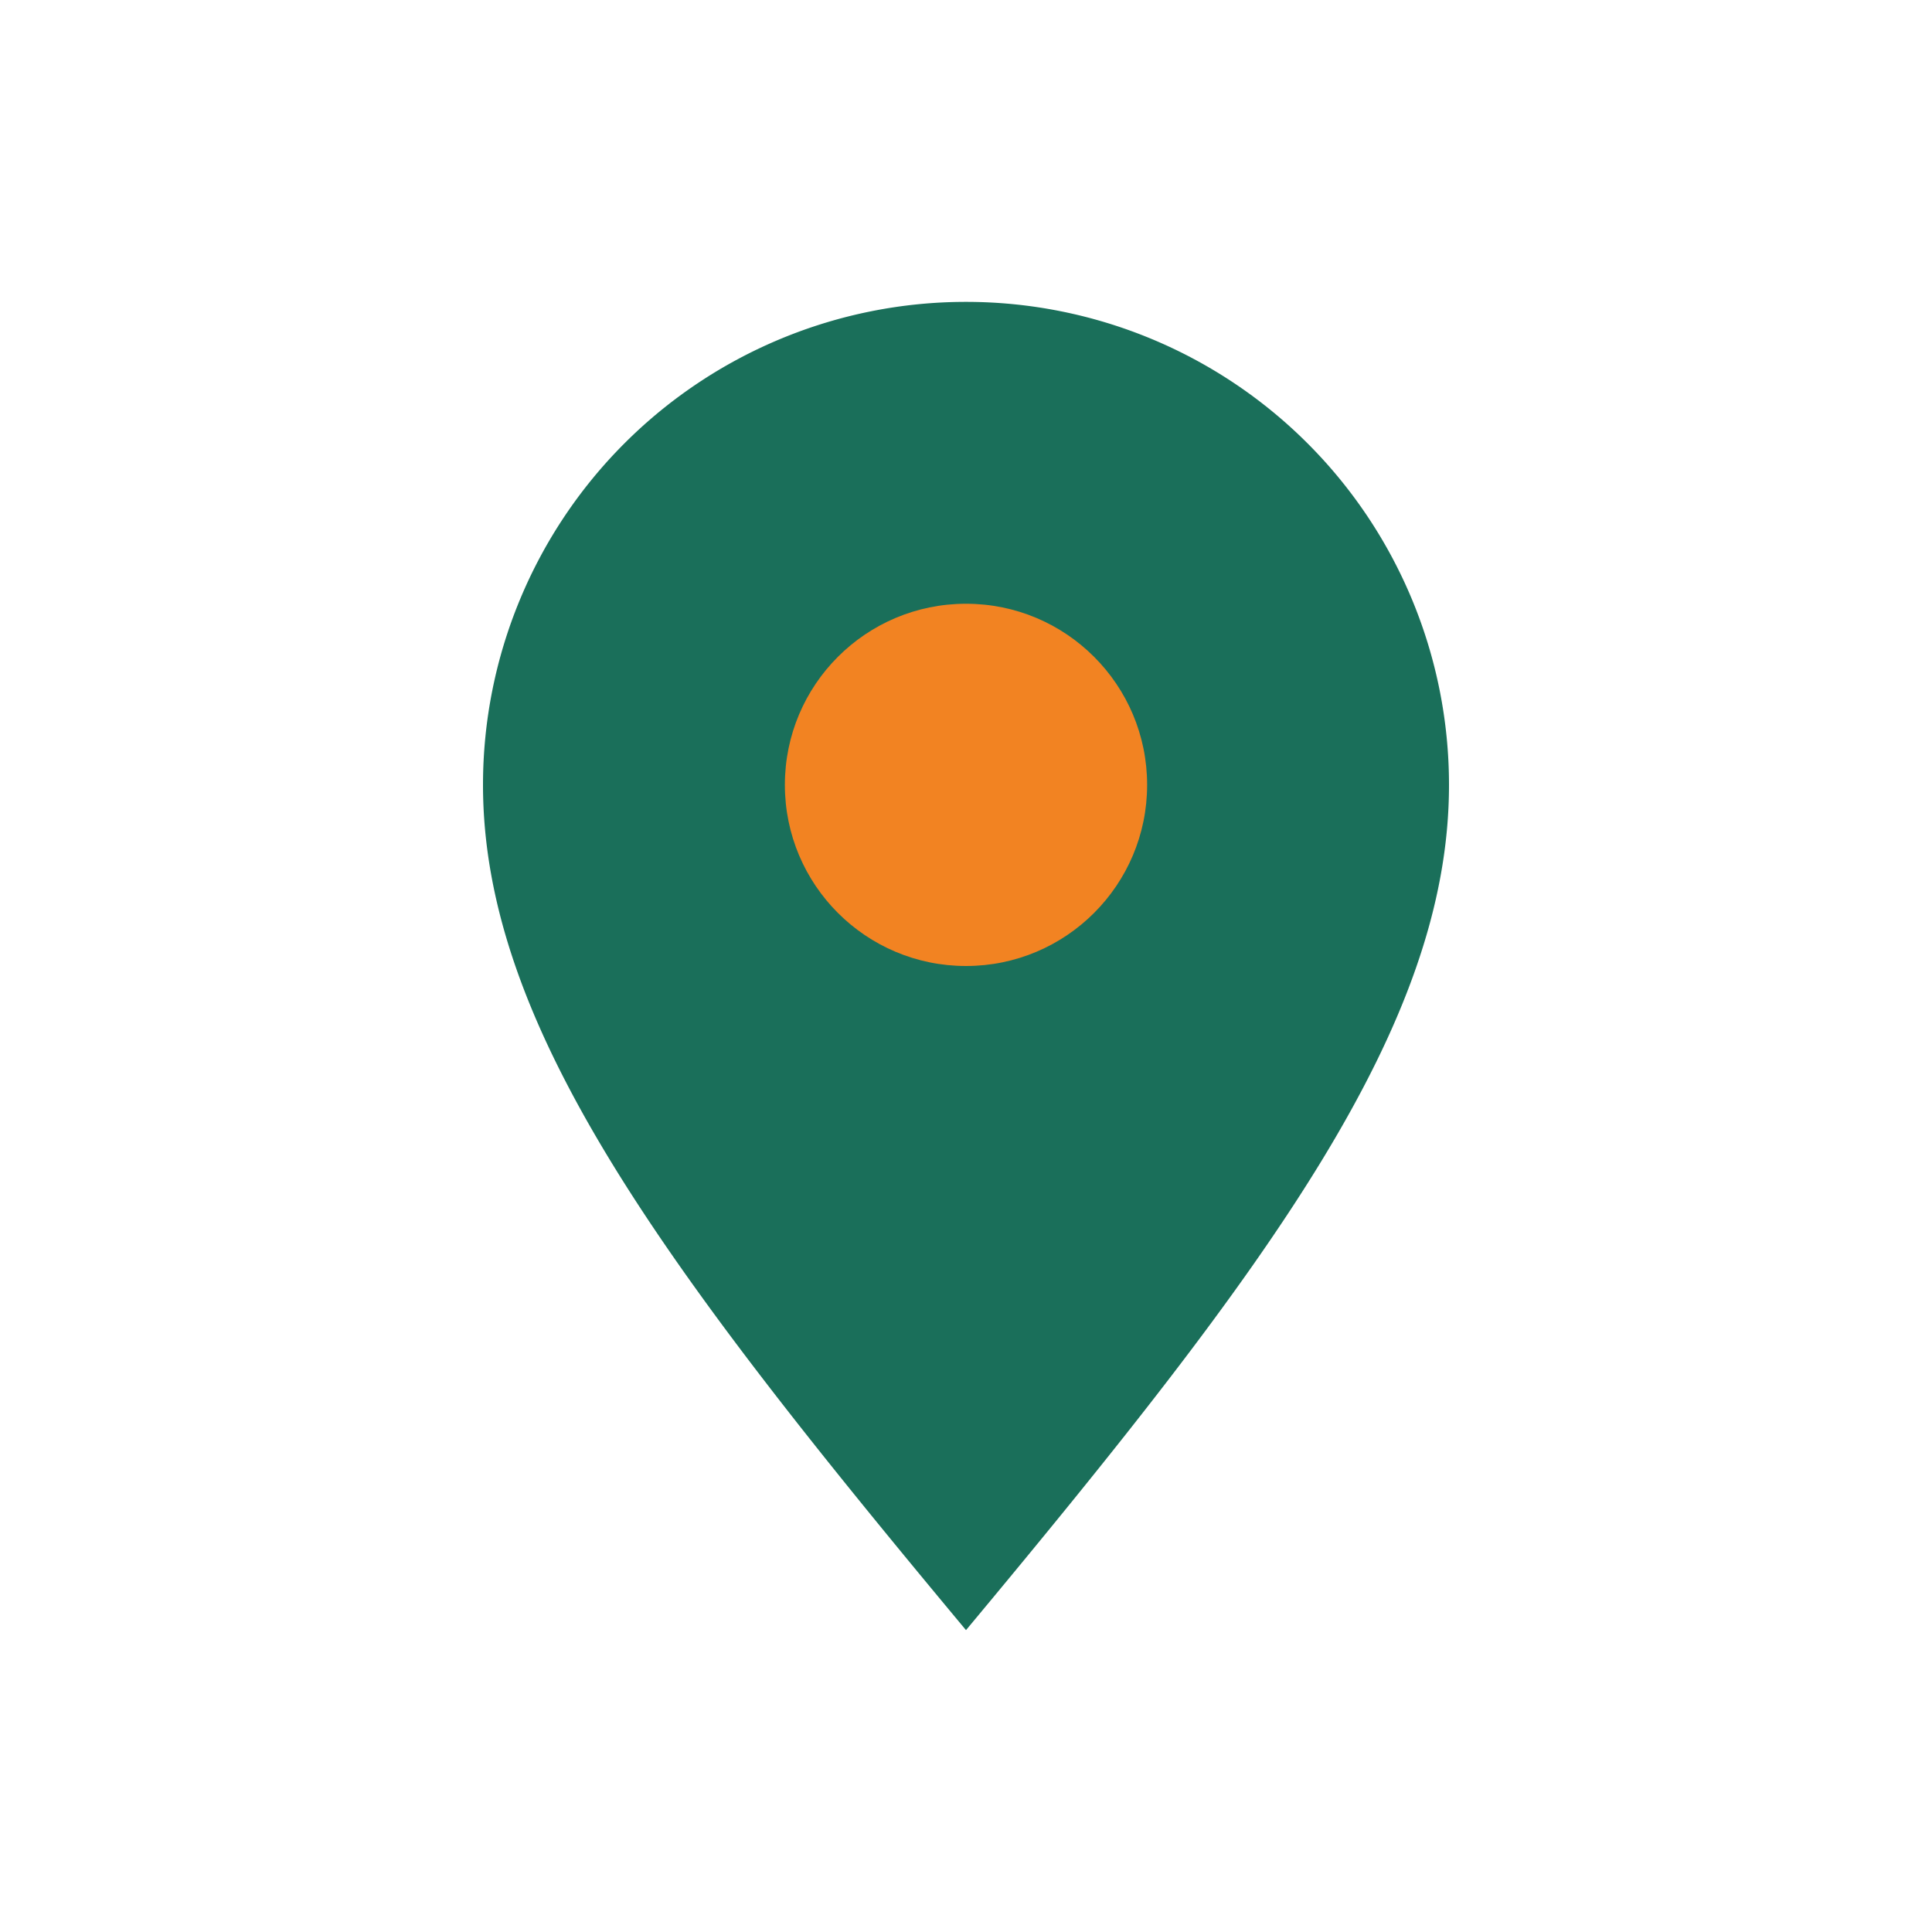 <?xml version="1.0" encoding="UTF-8"?>
<svg xmlns="http://www.w3.org/2000/svg" width="32" height="32" viewBox="0 0 32 32"><path d="M16 27c5-6 8-10 8-14A8 8 0 1 0 8 13c0 4 3 8 8 14z" fill="#1A6F5A"/><circle cx="16" cy="13" r="3" fill="#F28322"/></svg>